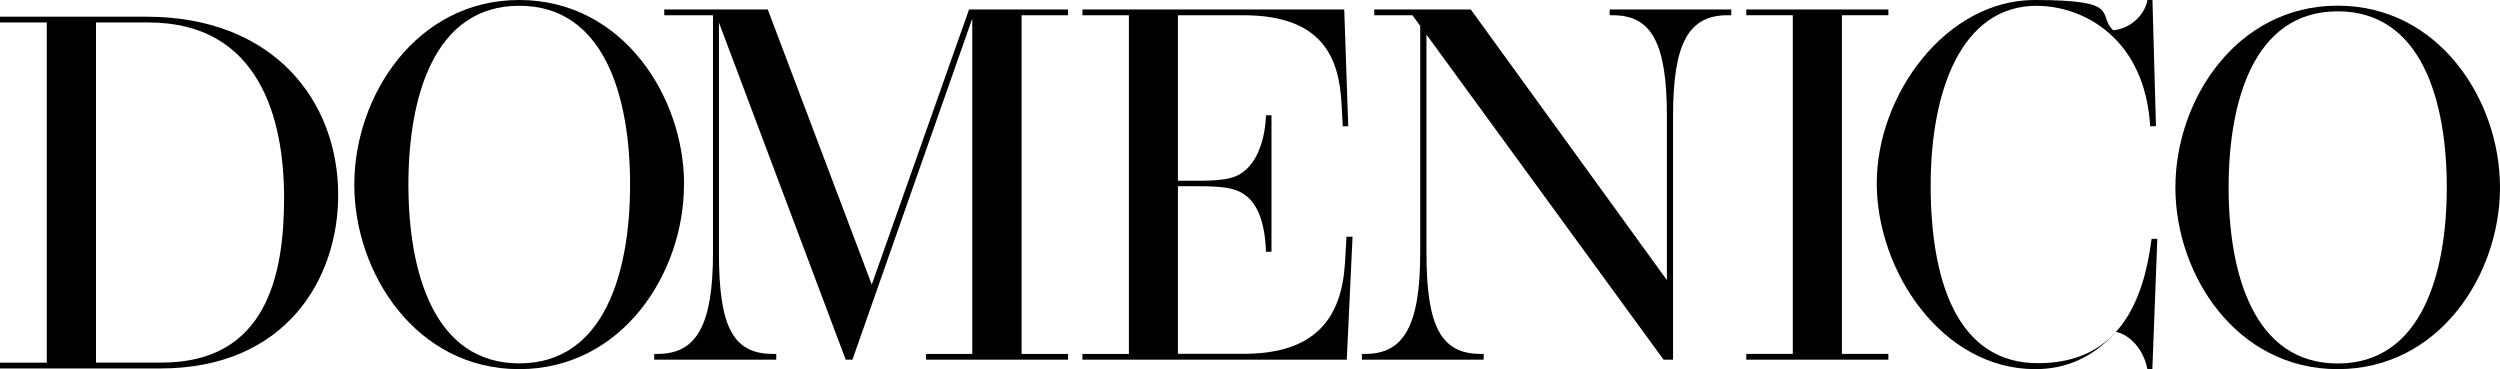 <?xml version="1.0" encoding="UTF-8"?>
<svg id="Layer_1" data-name="Layer 1" xmlns="http://www.w3.org/2000/svg" baseProfile="tiny" version="1.2" viewBox="0 0 2560 378">
  <path d="M346.3,199.8c0,85.9-53.8,177.5-182.1,177.5H0v-5.9h47.9V23H0v-5.9h150c129.4,0,196.3,85.4,196.3,182.7ZM98.3,23v348.3h67.1c107.3,0,125.5-89,125.5-168.8S266.3,23,152,23h-53.8Z" fill="#000" stroke-width="0"/>
  <path d="M700.4,189c0,90.9-63.3,189-168.8,189s-168.8-98.1-168.8-189S426.4,0,531.7,0s168.8,98.1,168.8,189ZM531.7,5.9c-87.3,0-113.5,93.7-113.5,183.1s26.1,183.1,113.5,183.1,113.5-93.7,113.5-183.1S619.2,5.9,531.7,5.9Z" fill="#000" stroke-width="0"/>
  <path d="M1046.1,15.6v346.8h47.6v5.9h-145.5v-5.9h47.4V19l-122.7,349.3h-6.9L736.2,23.1v236.1c0,74.3,13.8,103.2,55.1,103.2h3.6v5.9h-125v-5.9h3.6c39.4,0,56.6-28.9,56.6-103.2V15.6h-49.9v-5.9h106l106.5,281.7L992.3,9.7h101.4v5.9h-47.6Z" fill="#000" stroke-width="0"/>
  <path d="M1385,242.5l-5.9,125.8h-270.7v-5.9h47.6V15.6h-47.6v-5.9h268.1l4.1,119.6h-5.6l-1.3-23.8c-2.6-46.1-19.2-89.9-100.7-89.9h-66.8v169.5h21.3c13.3,0,25.1-.8,32.3-2.8,23.3-5.6,35.3-32.5,36.6-64.3h5.6v139.8h-5.6c-1.5-38.7-13.1-59.2-35.6-64.5-9.5-2.3-22.3-2.6-33.3-2.6h-21.3v171.6h67.4c75,0,100.4-38.2,103.7-93.5l1.5-26.4h6.1Z" fill="#000" stroke-width="0"/>
  <path d="M1772.8,9.7v5.9h-3.8c-40,0-55.8,28.9-55.8,103.2v249.5h-9.7l-242.8-332.9v223.8c0,74.3,14.6,103.2,55.3,103.2h3.3v5.9h-124.7v-5.9h3.6c39.2,0,56.1-28.9,56.1-103.2V26.6l-7.9-11h-39.2v-5.9h98.9l200.8,277.1V118.8c0-74.5-15.6-103.2-55.3-103.2h-3.3v-5.9h124.7Z" fill="#000" stroke-width="0"/>
  <path d="M1886.1,362.4h47.6v5.9h-145.5v-5.9h47.6V15.6h-47.6v-5.9h145.5v5.9h-47.6v346.8Z" fill="#000" stroke-width="0"/>
  <path d="M2085.8,5.9c-77.1,0-108.8,86.6-108.8,183.9s26.9,182.1,109.9,182.1,108.3-64,116.3-127.3h5.9l-5.1,133.4h-5.1c-3.6-20-17.9-35.1-32-38.2-24.1,26.6-51.5,38.2-82.7,38.2-95.5,0-162.4-100.1-162.4-190.5S1992.6,0,2083.5,0s63.3,14.9,80.4,31c19.2-1.8,32.8-17.2,35.1-31h5.1l3.6,129.1-5.9.3c-5.4-90.2-68.4-123.4-116-123.4Z" fill="#000" stroke-width="0"/>
  <path d="M2560,191.9c0,89.5-62.3,186.1-166.2,186.1s-166.2-96.6-166.2-186.1,62.5-186.1,166.2-186.1,166.2,96.6,166.2,186.1ZM2393.8,11.6c-86,0-111.7,92.3-111.7,180.3s25.7,180.3,111.7,180.3,111.7-92.3,111.7-180.3-25.5-180.3-111.7-180.3Z" fill="#000" stroke-width="0"/>
</svg>